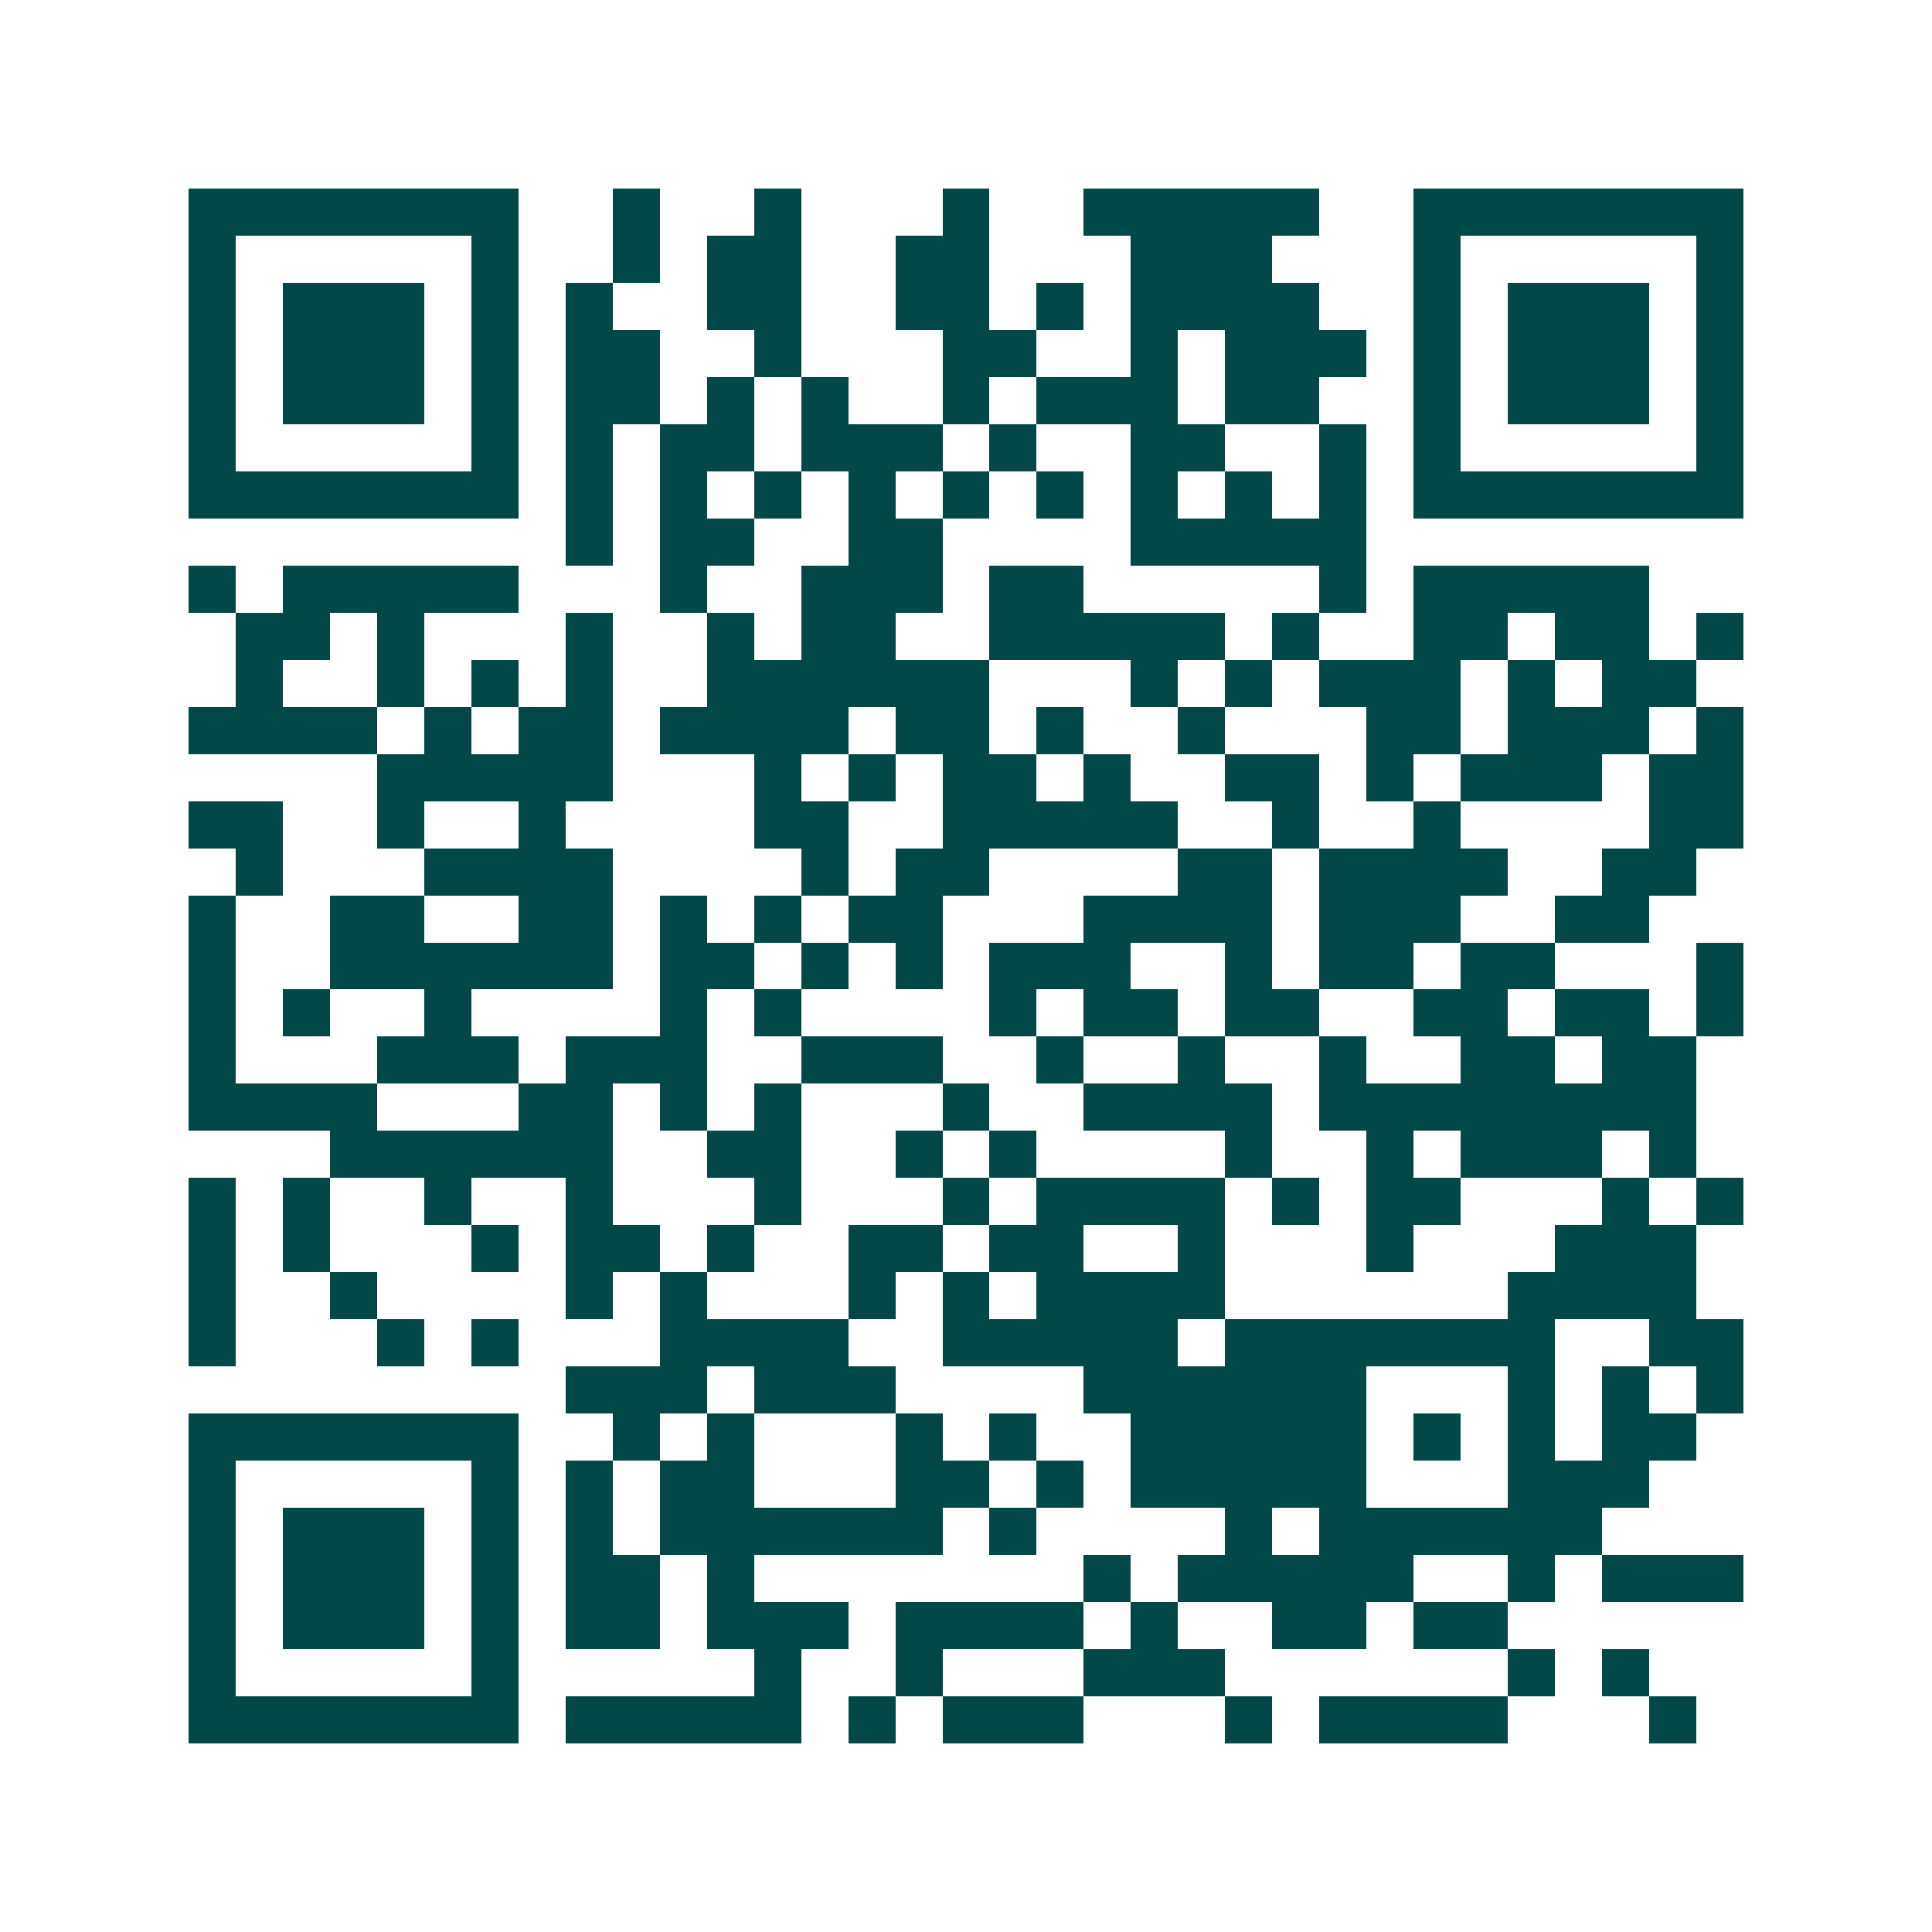 <svg xmlns="http://www.w3.org/2000/svg" width="200" height="200" viewBox="0 0 41 41" shape-rendering="crispEdges"><path fill="#ffffff" d="M0 0h41v41H0z"/><path stroke="#014847" d="M4 4.5h7m2 0h1m2 0h1m3 0h1m2 0h5m2 0h7M4 5.5h1m5 0h1m2 0h1m1 0h2m2 0h2m3 0h3m3 0h1m5 0h1M4 6.5h1m1 0h3m1 0h1m1 0h1m2 0h2m2 0h2m1 0h1m1 0h4m2 0h1m1 0h3m1 0h1M4 7.5h1m1 0h3m1 0h1m1 0h2m2 0h1m3 0h2m2 0h1m1 0h3m1 0h1m1 0h3m1 0h1M4 8.5h1m1 0h3m1 0h1m1 0h2m1 0h1m1 0h1m2 0h1m1 0h3m1 0h2m2 0h1m1 0h3m1 0h1M4 9.5h1m5 0h1m1 0h1m1 0h2m1 0h3m1 0h1m2 0h2m2 0h1m1 0h1m5 0h1M4 10.5h7m1 0h1m1 0h1m1 0h1m1 0h1m1 0h1m1 0h1m1 0h1m1 0h1m1 0h1m1 0h7M12 11.5h1m1 0h2m2 0h2m4 0h5M4 12.5h1m1 0h5m3 0h1m2 0h3m1 0h2m5 0h1m1 0h5M5 13.5h2m1 0h1m3 0h1m2 0h1m1 0h2m2 0h5m1 0h1m2 0h2m1 0h2m1 0h1M5 14.5h1m2 0h1m1 0h1m1 0h1m2 0h6m3 0h1m1 0h1m1 0h3m1 0h1m1 0h2M4 15.5h4m1 0h1m1 0h2m1 0h4m1 0h2m1 0h1m2 0h1m3 0h2m1 0h3m1 0h1M8 16.5h5m3 0h1m1 0h1m1 0h2m1 0h1m2 0h2m1 0h1m1 0h3m1 0h2M4 17.5h2m2 0h1m2 0h1m4 0h2m2 0h5m2 0h1m2 0h1m4 0h2M5 18.5h1m3 0h4m4 0h1m1 0h2m4 0h2m1 0h4m2 0h2M4 19.5h1m2 0h2m2 0h2m1 0h1m1 0h1m1 0h2m3 0h4m1 0h3m2 0h2M4 20.5h1m2 0h6m1 0h2m1 0h1m1 0h1m1 0h3m2 0h1m1 0h2m1 0h2m3 0h1M4 21.5h1m1 0h1m2 0h1m4 0h1m1 0h1m4 0h1m1 0h2m1 0h2m2 0h2m1 0h2m1 0h1M4 22.5h1m3 0h3m1 0h3m2 0h3m2 0h1m2 0h1m2 0h1m2 0h2m1 0h2M4 23.5h4m3 0h2m1 0h1m1 0h1m3 0h1m2 0h4m1 0h8M7 24.5h6m2 0h2m2 0h1m1 0h1m4 0h1m2 0h1m1 0h3m1 0h1M4 25.5h1m1 0h1m2 0h1m2 0h1m3 0h1m3 0h1m1 0h4m1 0h1m1 0h2m3 0h1m1 0h1M4 26.5h1m1 0h1m3 0h1m1 0h2m1 0h1m2 0h2m1 0h2m2 0h1m3 0h1m3 0h3M4 27.5h1m2 0h1m4 0h1m1 0h1m3 0h1m1 0h1m1 0h4m6 0h4M4 28.5h1m3 0h1m1 0h1m3 0h4m2 0h5m1 0h7m2 0h2M12 29.5h3m1 0h3m4 0h6m3 0h1m1 0h1m1 0h1M4 30.5h7m2 0h1m1 0h1m3 0h1m1 0h1m2 0h5m1 0h1m1 0h1m1 0h2M4 31.5h1m5 0h1m1 0h1m1 0h2m3 0h2m1 0h1m1 0h5m3 0h3M4 32.5h1m1 0h3m1 0h1m1 0h1m1 0h6m1 0h1m4 0h1m1 0h6M4 33.5h1m1 0h3m1 0h1m1 0h2m1 0h1m7 0h1m1 0h5m2 0h1m1 0h3M4 34.5h1m1 0h3m1 0h1m1 0h2m1 0h3m1 0h4m1 0h1m2 0h2m1 0h2M4 35.5h1m5 0h1m5 0h1m2 0h1m3 0h3m6 0h1m1 0h1M4 36.5h7m1 0h5m1 0h1m1 0h3m3 0h1m1 0h4m3 0h1"/></svg>
